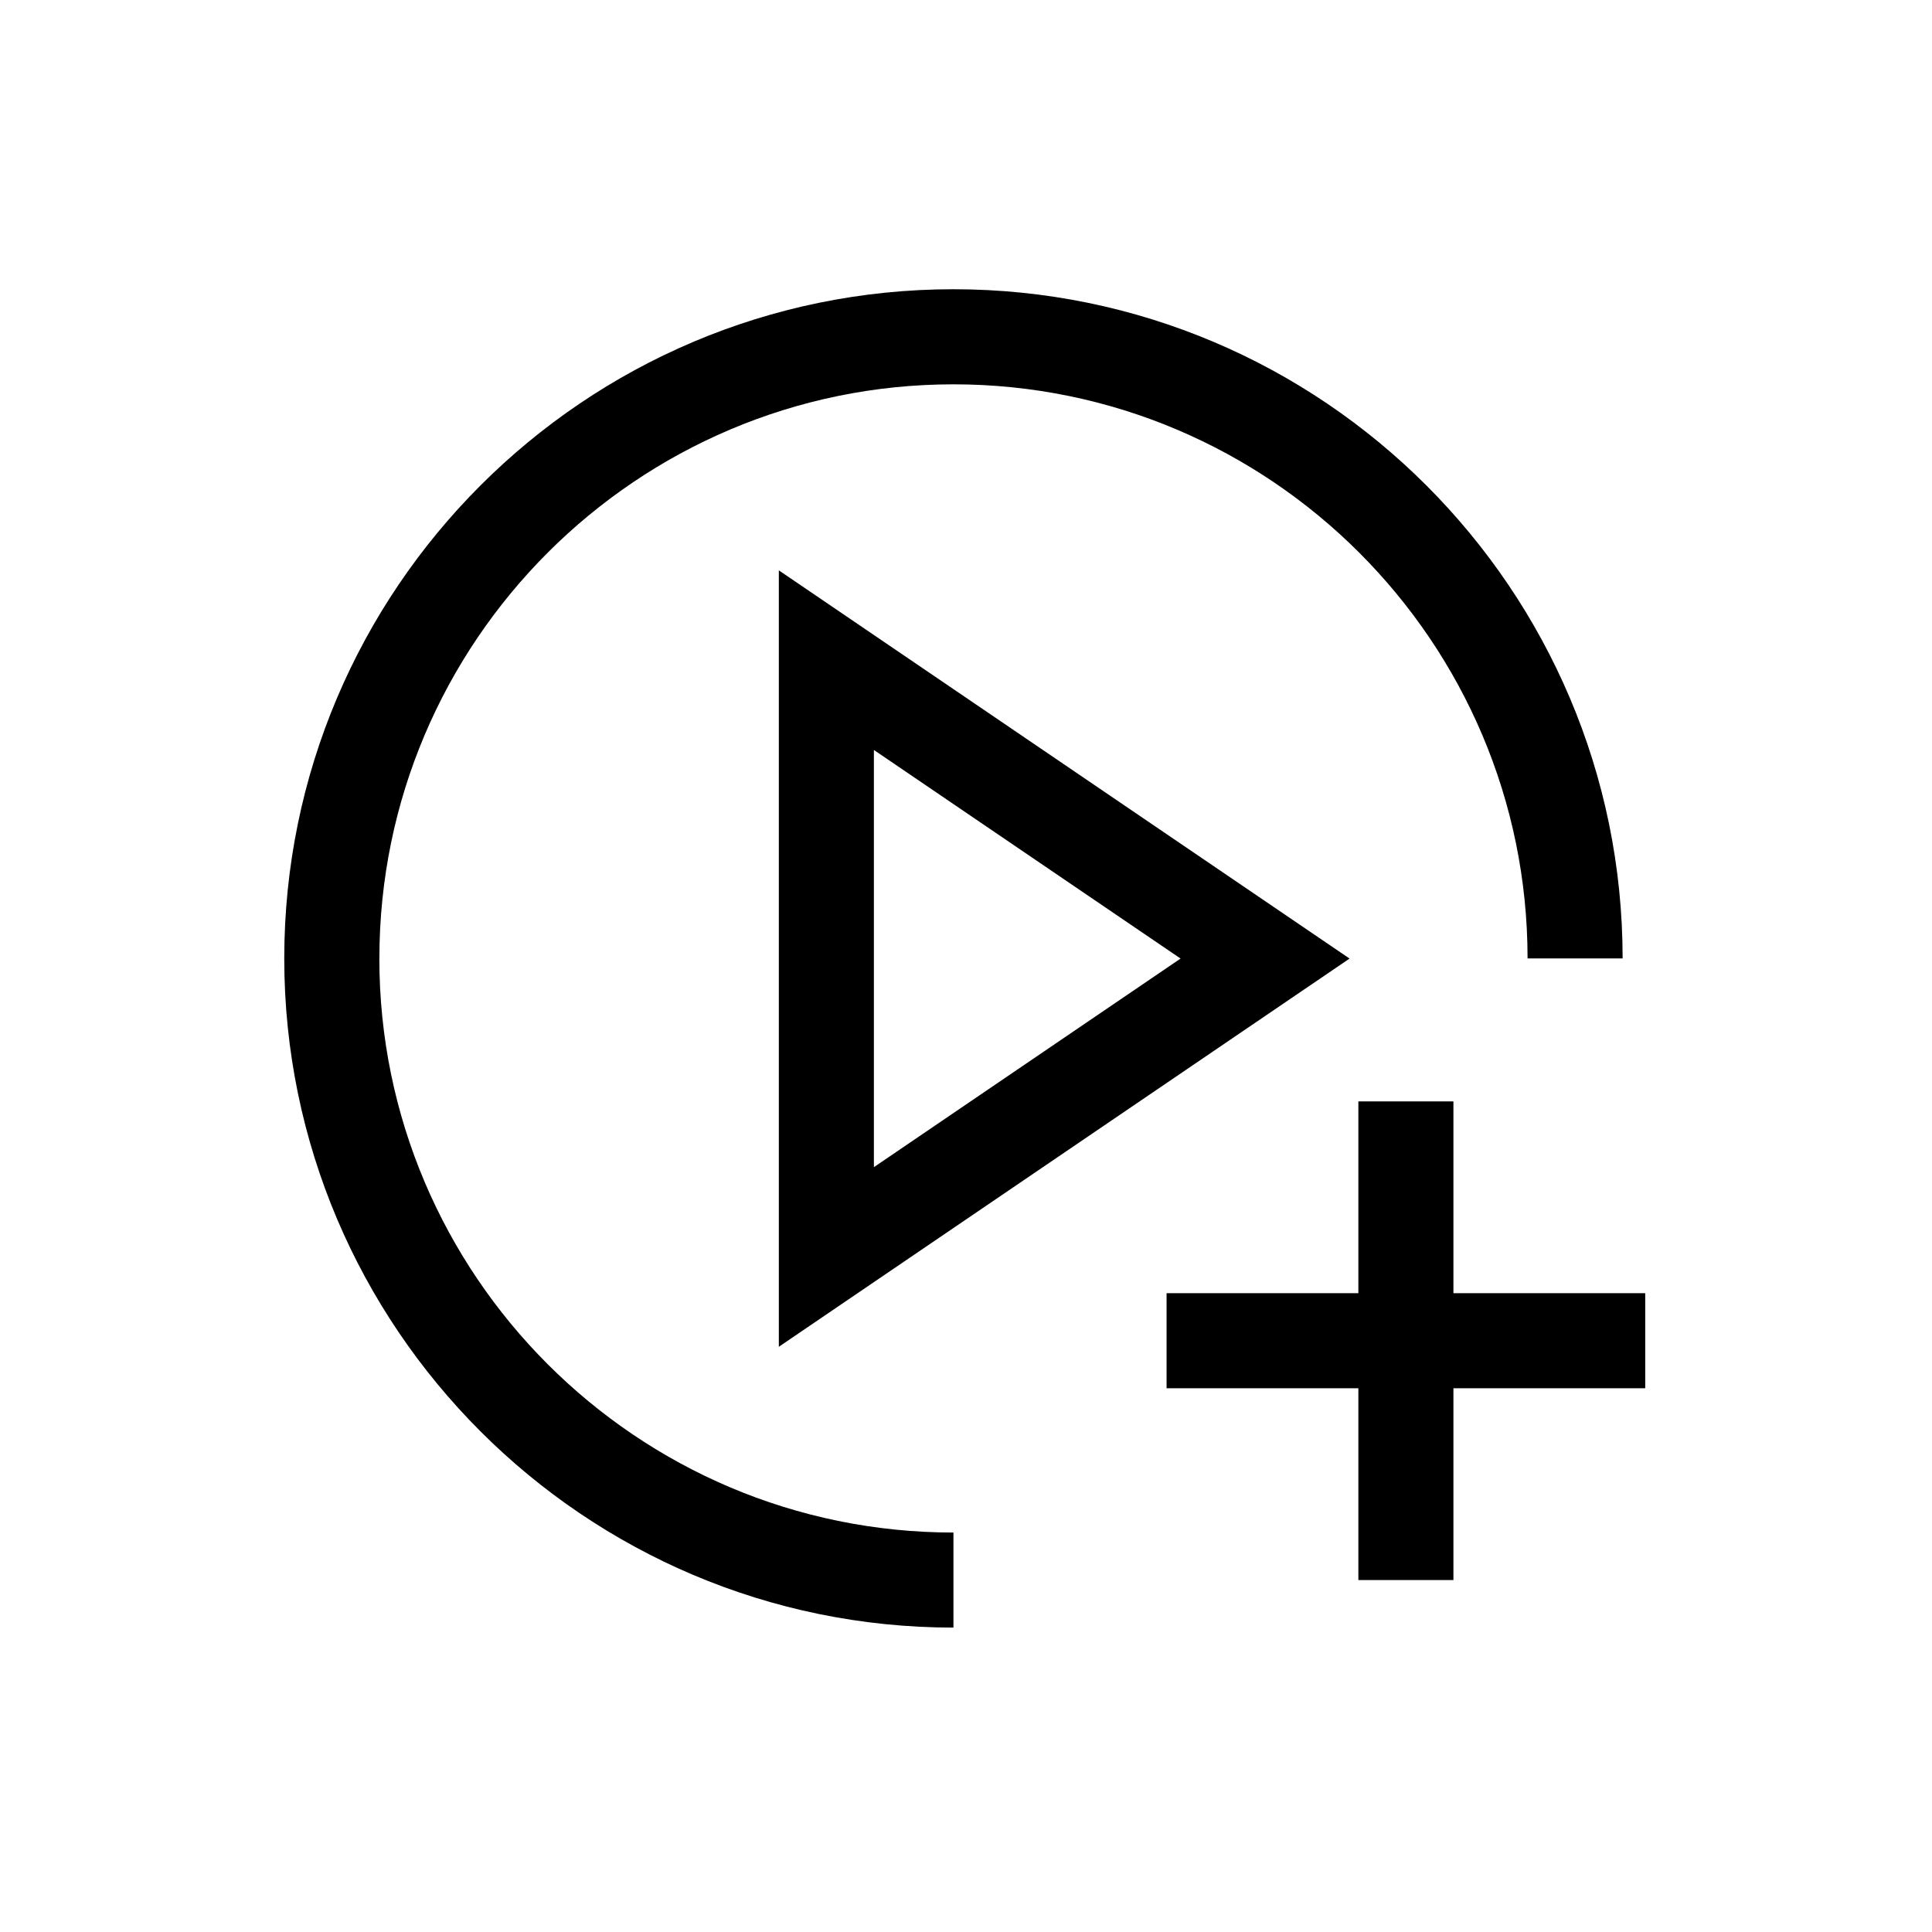 <?xml version="1.0" encoding="UTF-8"?>
<!-- Uploaded to: ICON Repo, www.svgrepo.com, Generator: ICON Repo Mixer Tools -->
<svg fill="#000000" width="800px" height="800px" version="1.1" viewBox="144 144 512 512" xmlns="http://www.w3.org/2000/svg">
 <g>
  <path d="m244.54 397.99c0-83.895 68.25-152.14 152.14-152.14 83.895 0 152.14 68.25 152.14 152.14h25.191c0-97.785-79.551-177.34-177.34-177.34s-177.34 79.551-177.34 177.34c0 97.785 79.555 177.34 177.34 177.34v-25.191c-83.895 0.004-152.14-68.25-152.14-152.14z"/>
  <path d="m350.4 500.91 151.25-102.88-151.25-102.88zm25.191-158.16 81.27 55.277-81.27 55.281z"/>
  <path d="m580 486.71h-50.828v-50.828h-25.191v50.828h-50.828v25.191h50.828v50.828h25.191v-50.828h50.828z"/>
 </g>
</svg>